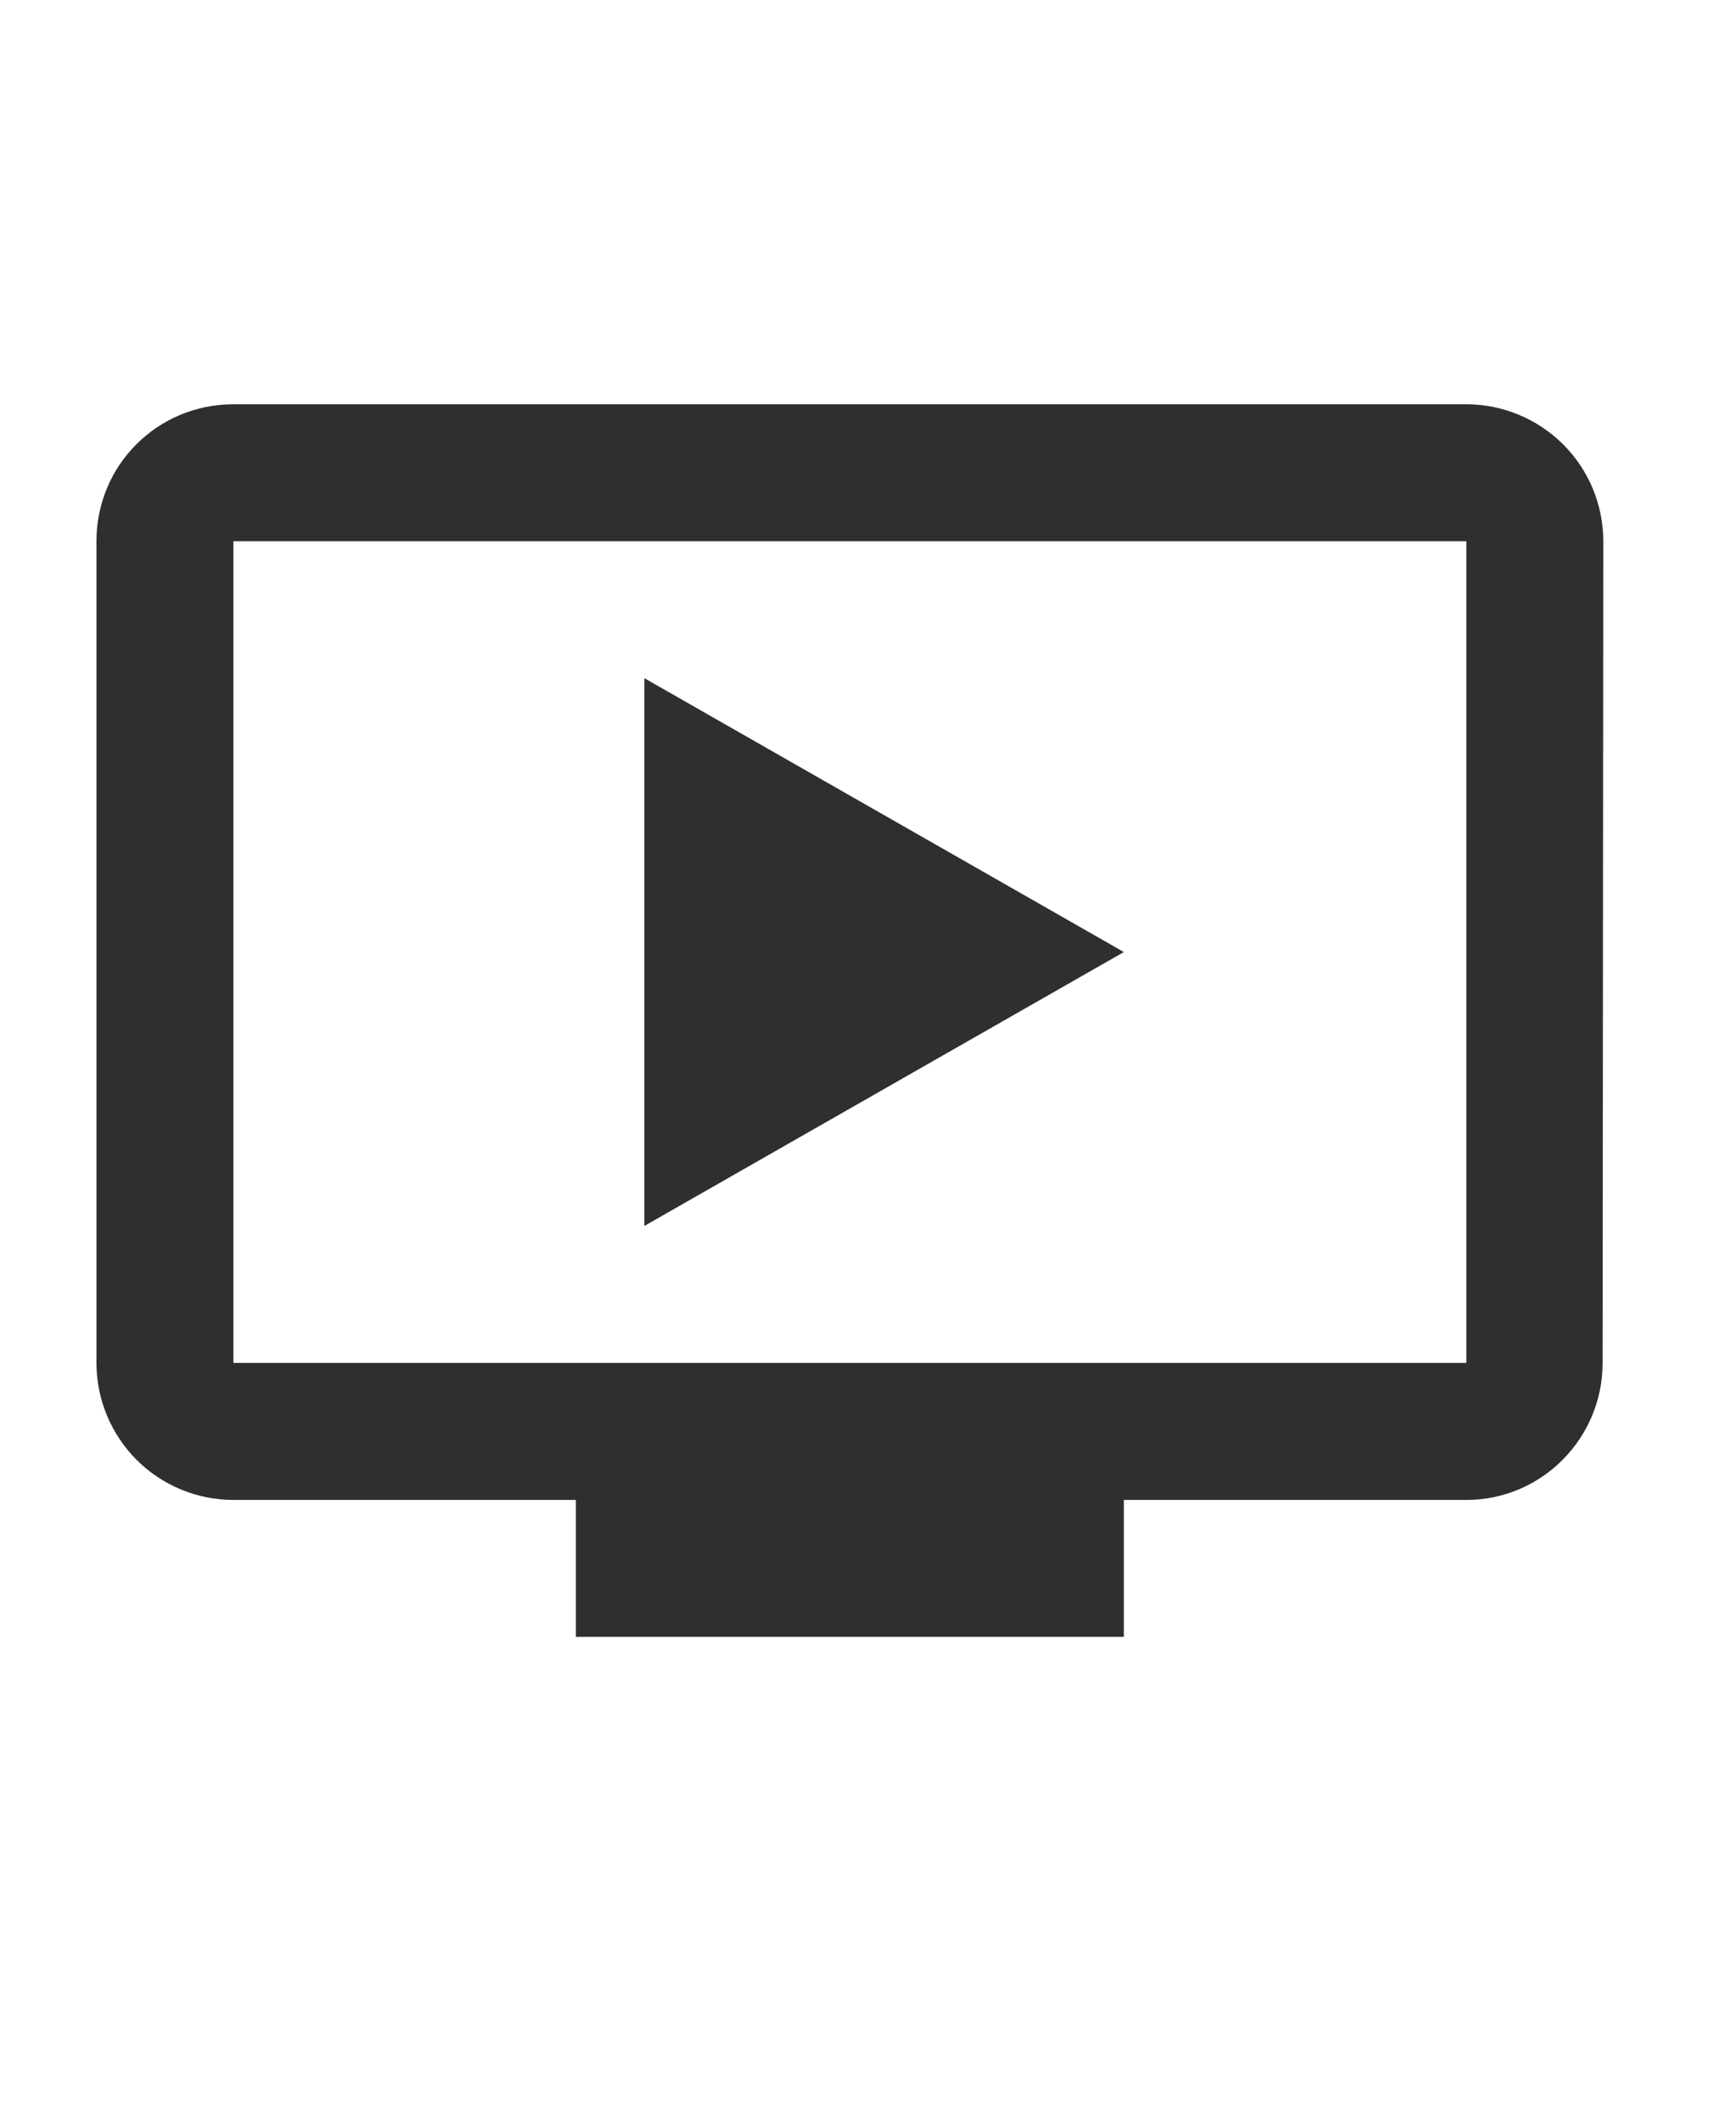 <svg width="18" height="22" viewBox="0 0 18 22" fill="none" xmlns="http://www.w3.org/2000/svg">
<path d="M15.204 4.192H2.42C1.632 4.192 1 4.824 1 5.612V14.132C1 14.509 1.15 14.87 1.416 15.137C1.682 15.403 2.044 15.553 2.42 15.553H5.971V16.973H11.653V15.553H15.204C15.985 15.553 16.617 14.914 16.617 14.132L16.624 5.612C16.624 5.235 16.474 4.874 16.208 4.608C15.941 4.342 15.58 4.192 15.204 4.192ZM15.204 14.132H2.42V5.612H15.204V14.132ZM11.653 9.872L6.681 12.712V7.032L11.653 9.872Z" fill="#2D2F31"/>
</svg>

